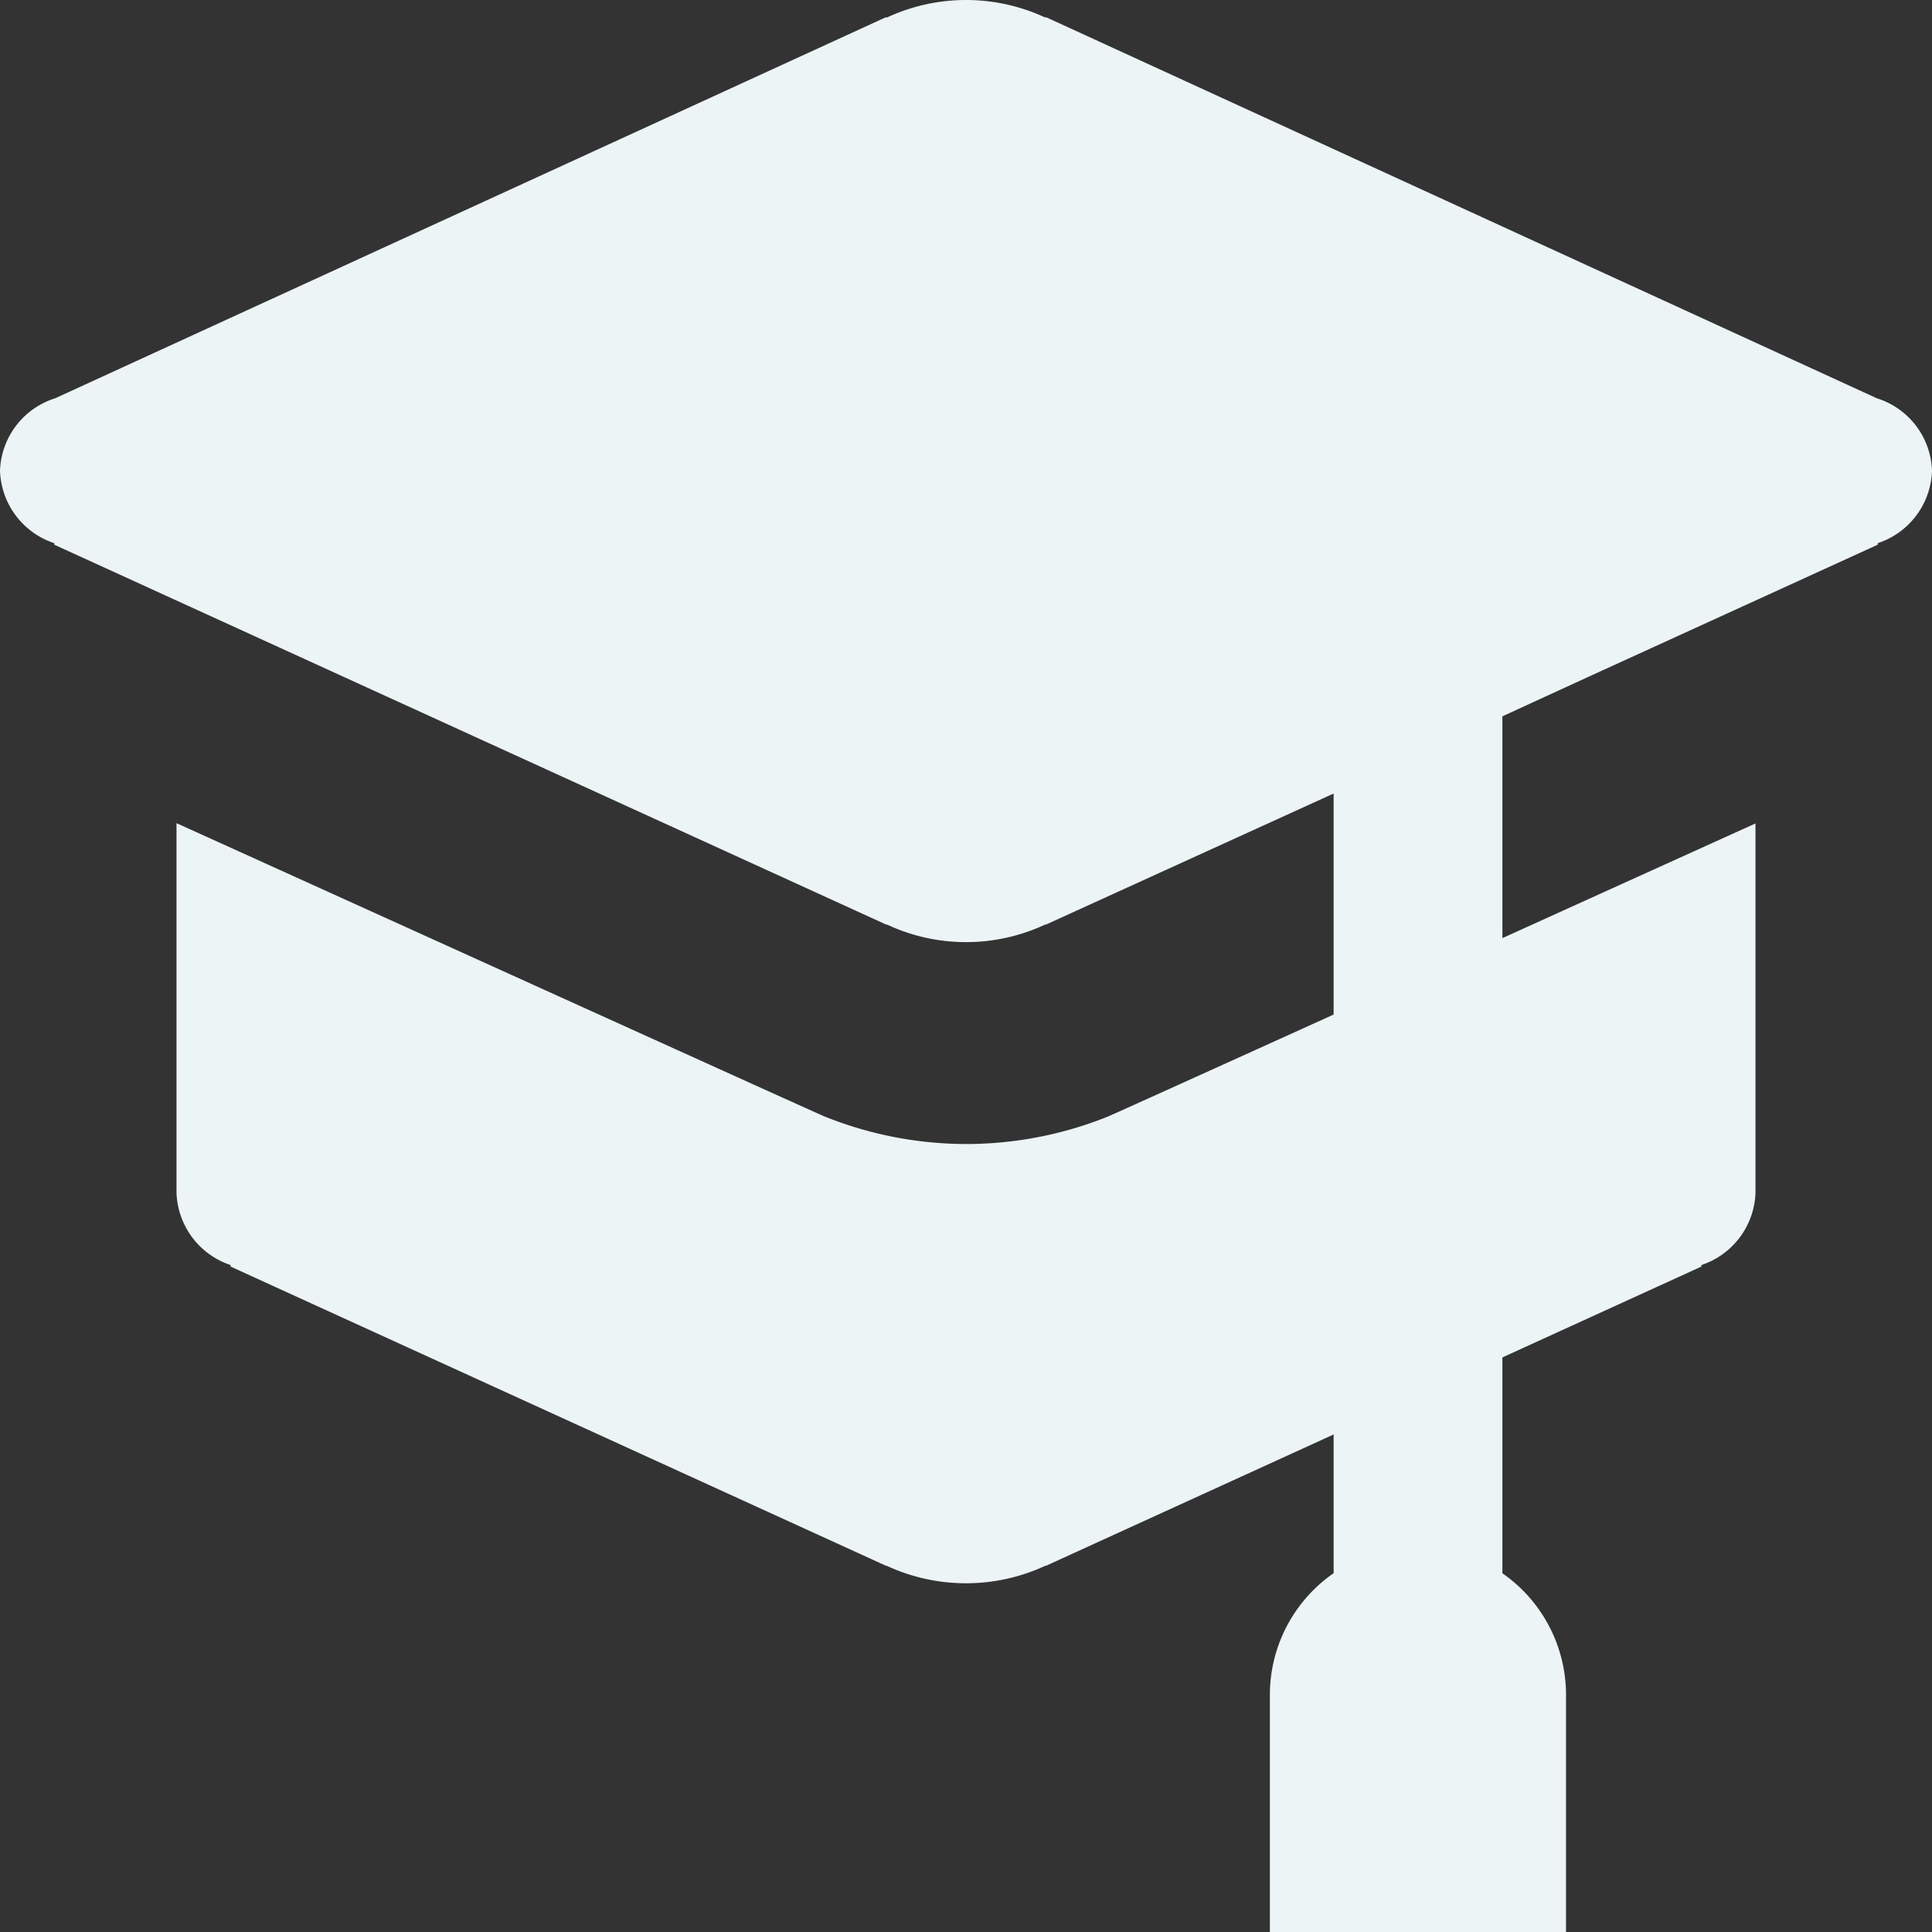 <svg id="Icon" xmlns="http://www.w3.org/2000/svg" xmlns:xlink="http://www.w3.org/1999/xlink" width="14" height="14" viewBox="0 0 14 14">
  <rect x="0" y="0" width="14" height="14" fill="#333333" stroke="none"/>
  <defs>
    <clipPath id="clip-path">
      <rect id="Rectangle_31" data-name="Rectangle 31" width="14" height="14" fill="#ecf4f5"/>
    </clipPath>
  </defs>
  <g id="Group_34" data-name="Group 34" clip-path="url(#clip-path)">
    <path id="Path_54" data-name="Path 54" d="M11.507,4.906l2.1-.959V3.936A.572.572,0,0,0,14,3.411a.57.57,0,0,0-.4-.525L7.583.126H7.572a1.359,1.359,0,0,0-1.143,0H6.417L.4,2.886a.571.571,0,0,0-.4.525.573.573,0,0,0,.393.525v.011L6.422,6.7l.006,0a1.354,1.354,0,0,0,1.145,0l.006,0,2.7-1.23" fill="#ecf4f5"/>
    <path id="Path_55" data-name="Path 55" d="M7,8.29a2.758,2.758,0,0,1-1.026-.2c-.02-.006-3.107-1.406-4.695-2.125V8.642a.573.573,0,0,0,.392.525v.011l4.751,2.169.005,0a1.366,1.366,0,0,0,1.146,0l.005,0,4.751-2.169V9.167a.573.573,0,0,0,.392-.525V5.967c-1.588.719-4.675,2.119-4.695,2.125A2.758,2.758,0,0,1,7,8.29" fill="#ecf4f5"/>
    <path id="Path_56" data-name="Path 56" d="M9.664,5.461v7.927a.612.612,0,1,0,1.223,0V4.9Z" fill="#ecf4f5"/>
    <path id="Path_57" data-name="Path 57" d="M11.348,12.282a1.073,1.073,0,1,0-2.146,0V14h2.146Z" fill="#ecf4f5"/>
  </g>
</svg>
